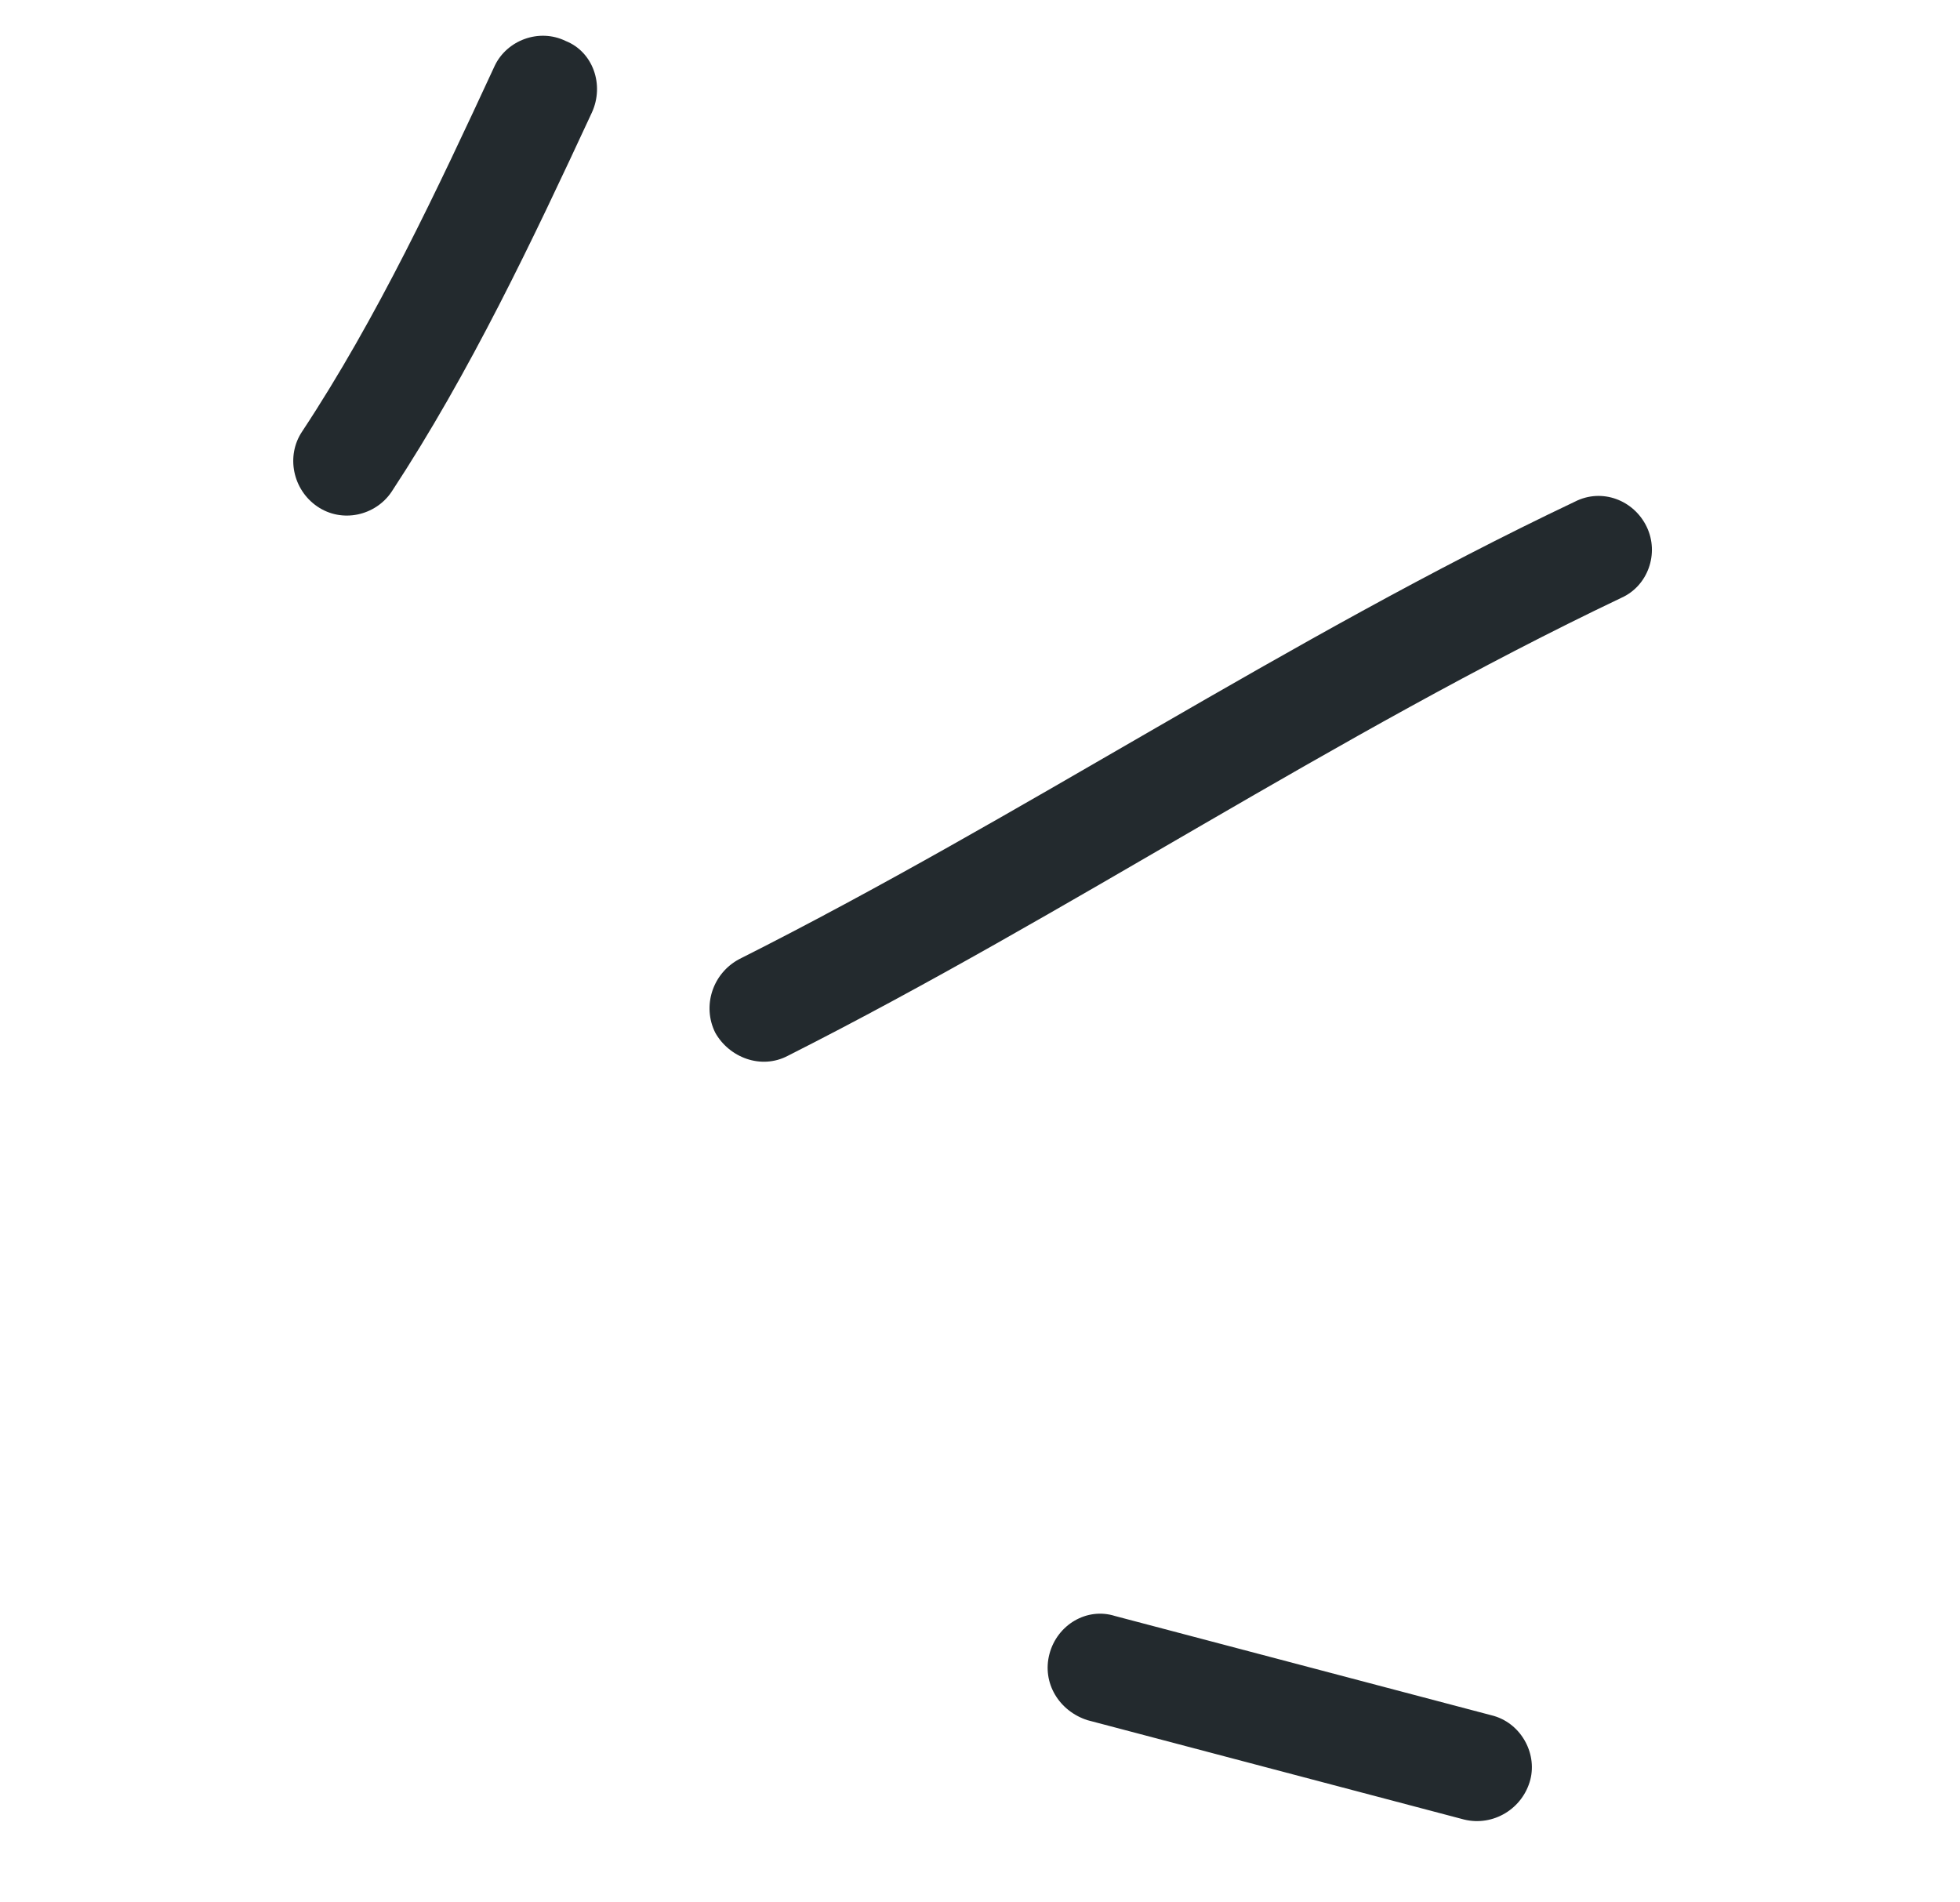 <?xml version="1.0" encoding="UTF-8"?> <svg xmlns="http://www.w3.org/2000/svg" width="34" height="33" viewBox="0 0 34 33" fill="none"><path fill-rule="evenodd" clip-rule="evenodd" d="M6.794 8.529C8.157 6.454 9.237 4.172 10.267 1.953C10.487 1.474 10.289 0.901 9.813 0.711C9.349 0.485 8.79 0.7 8.581 1.143C7.584 3.295 6.545 5.511 5.24 7.487C4.959 7.907 5.076 8.493 5.503 8.785C5.93 9.078 6.513 8.949 6.794 8.529Z" fill="#232A2E"></path><path fill-rule="evenodd" clip-rule="evenodd" d="M13.666 18.315C18.571 15.837 23.142 12.744 28.126 10.37C28.587 10.164 28.787 9.6 28.565 9.138C28.343 8.676 27.79 8.461 27.318 8.703C22.324 11.074 17.742 14.163 12.825 16.637C12.362 16.882 12.176 17.45 12.408 17.915C12.65 18.345 13.202 18.559 13.666 18.315Z" fill="#232A2E"></path><path fill-rule="evenodd" clip-rule="evenodd" d="M25.87 29.754C23.695 29.18 21.52 28.607 19.344 28.033C18.854 27.877 18.339 28.184 18.205 28.69C18.071 29.196 18.375 29.684 18.866 29.84C21.045 30.415 23.223 30.99 25.401 31.564C25.903 31.685 26.415 31.377 26.547 30.87C26.667 30.399 26.371 29.874 25.87 29.754Z" fill="#232A2E"></path></svg> 